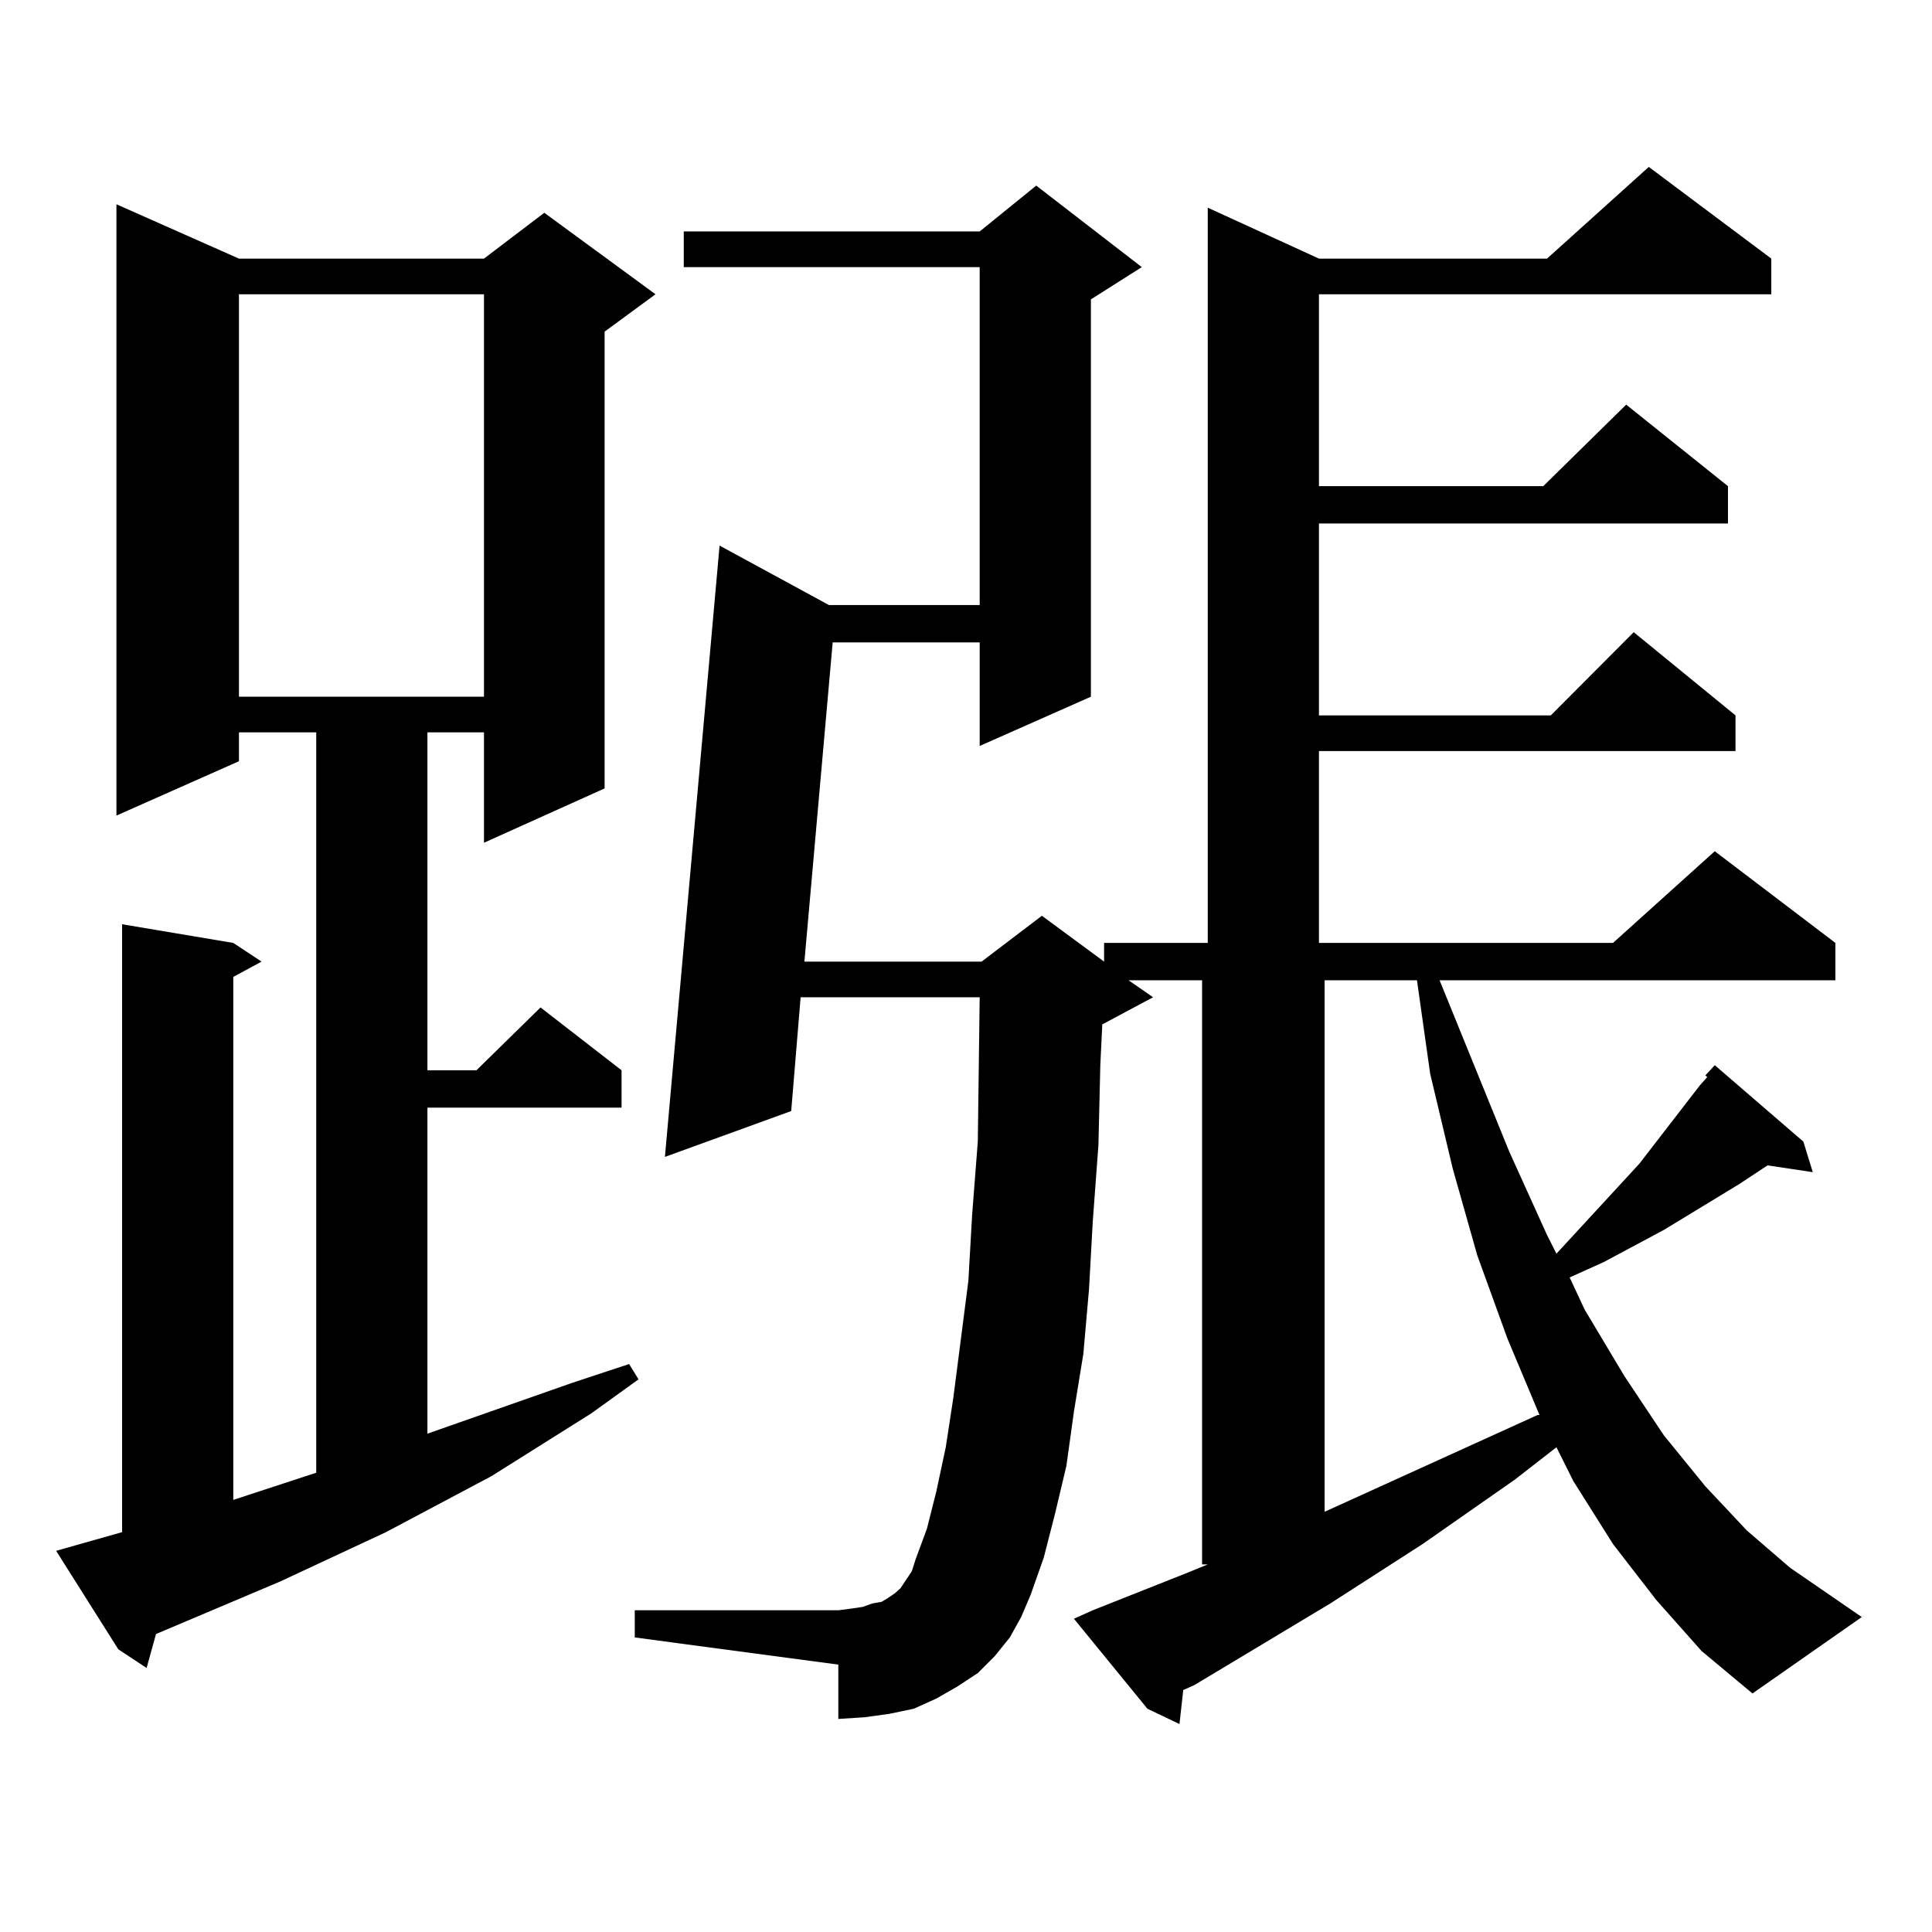 <?xml version="1.0" encoding="utf-8"?>
<!-- Generator: Adobe Illustrator 16.0.0, SVG Export Plug-In . SVG Version: 6.00 Build 0)  -->
<!DOCTYPE svg PUBLIC "-//W3C//DTD SVG 1.1//EN" "http://www.w3.org/Graphics/SVG/1.1/DTD/svg11.dtd">
<svg version="1.1" id="图层_1" xmlns="http://www.w3.org/2000/svg" xmlns:xlink="http://www.w3.org/1999/xlink" x="0px" y="0px"
	 width="1000px" height="1000px" viewBox="0 0 1000 1000" enable-background="new 0 0 1000 1000" xml:space="preserve">
<path d="M29.048,802.707l34.146-9.668V478.391l57.56,9.668l14.634,9.668l-14.634,7.91V776.34l42.926-14.063V379.074H123.68v14.941
	l-63.413,28.125V105.734l63.413,28.125h126.826l31.219-23.73l57.56,42.188l-26.341,19.336v236.426l-62.438,28.125v-57.129h-29.268
	v174.902h25.365l33.17-32.52l41.95,32.52v19.336H221.238v168.75l75.12-26.367l29.268-9.668l4.878,7.91l-24.39,17.578l-51.706,32.52
	l-54.633,29.004l-54.633,25.488l-64.389,27.246l-4.878,17.578l-14.634-9.668L29.048,802.707z M123.68,152.316v208.301h126.826
	V152.316H123.68z M857.32,828.195l-22.438-29.004l-20.487-32.52l-8.78-17.578l-21.463,16.699l-47.804,33.398l-47.804,30.762
	l-70.242,42.188l-5.854,2.637l-1.951,17.578l-16.585-7.91l-38.048-46.582l9.756-4.395l48.779-19.336l10.731-4.395h-2.927V507.395
	h-38.048l12.683,8.789l-26.341,14.063v0.879l-0.976,20.215l-0.976,41.309l-2.927,39.551l-1.951,35.156l-2.927,33.398l-4.878,29.883
	l-3.902,28.125l-5.854,24.609l-5.854,22.852l-6.829,19.336l-4.878,11.426l-5.854,10.547l-7.805,9.668l-8.78,8.789l-10.731,7.031
	l-10.731,6.152l-11.707,5.273l-12.683,2.637l-12.683,1.758l-13.658,0.879v-28.125l-105.363-14.063v-14.063h105.363l6.829-0.879
	l5.854-0.879l4.878-1.758l4.878-0.879l2.927-1.758l3.902-2.637l2.927-2.637l5.854-8.789l1.951-6.152l5.854-15.82l4.878-19.336
	l4.878-22.852l3.902-25.488l7.805-60.645l1.951-34.277l2.927-37.793l0.976-74.707h-92.681l-4.878,58.887l-65.364,23.73
	l28.292-316.406l56.584,30.762h78.047V138.254H353.918v-18.457h153.167l29.268-23.73l54.633,42.188l-26.341,16.699v205.664
	l-57.56,25.488v-53.613h-76.096l-14.634,165.234h91.705l31.219-23.73l32.194,23.73v-9.668h53.657V107.492l57.56,26.367h118.046
	l52.682-47.461l63.413,47.461v18.457H682.69v99.316h116.095l42.926-42.188l52.682,42.188v19.336H682.69v99.316h119.997
	l42.926-43.066l52.682,43.066v18.457H682.69v99.316h152.191l52.682-47.461l62.438,47.461v19.336H745.128l36.097,88.77l19.512,43.066
	l4.878,9.668l42.926-46.582l31.219-40.43l3.902-4.395l-0.976-0.879l4.878-5.273l45.853,39.551l4.878,15.82l-23.414-3.516
	l-14.634,9.668l-39.023,23.73l-31.219,16.699l-17.561,7.91l7.805,16.699l20.487,34.277l20.487,30.762l21.463,26.367l21.463,22.852
	l22.438,19.336l37.072,25.488l-56.584,39.551l-26.341-21.973L857.32,828.195z M685.617,507.395v275.098l110.241-50.098h0.976
	l-16.585-39.551l-15.609-43.066l-12.683-44.824l-11.707-49.219l-6.829-48.34H685.617z"/>
</svg>
